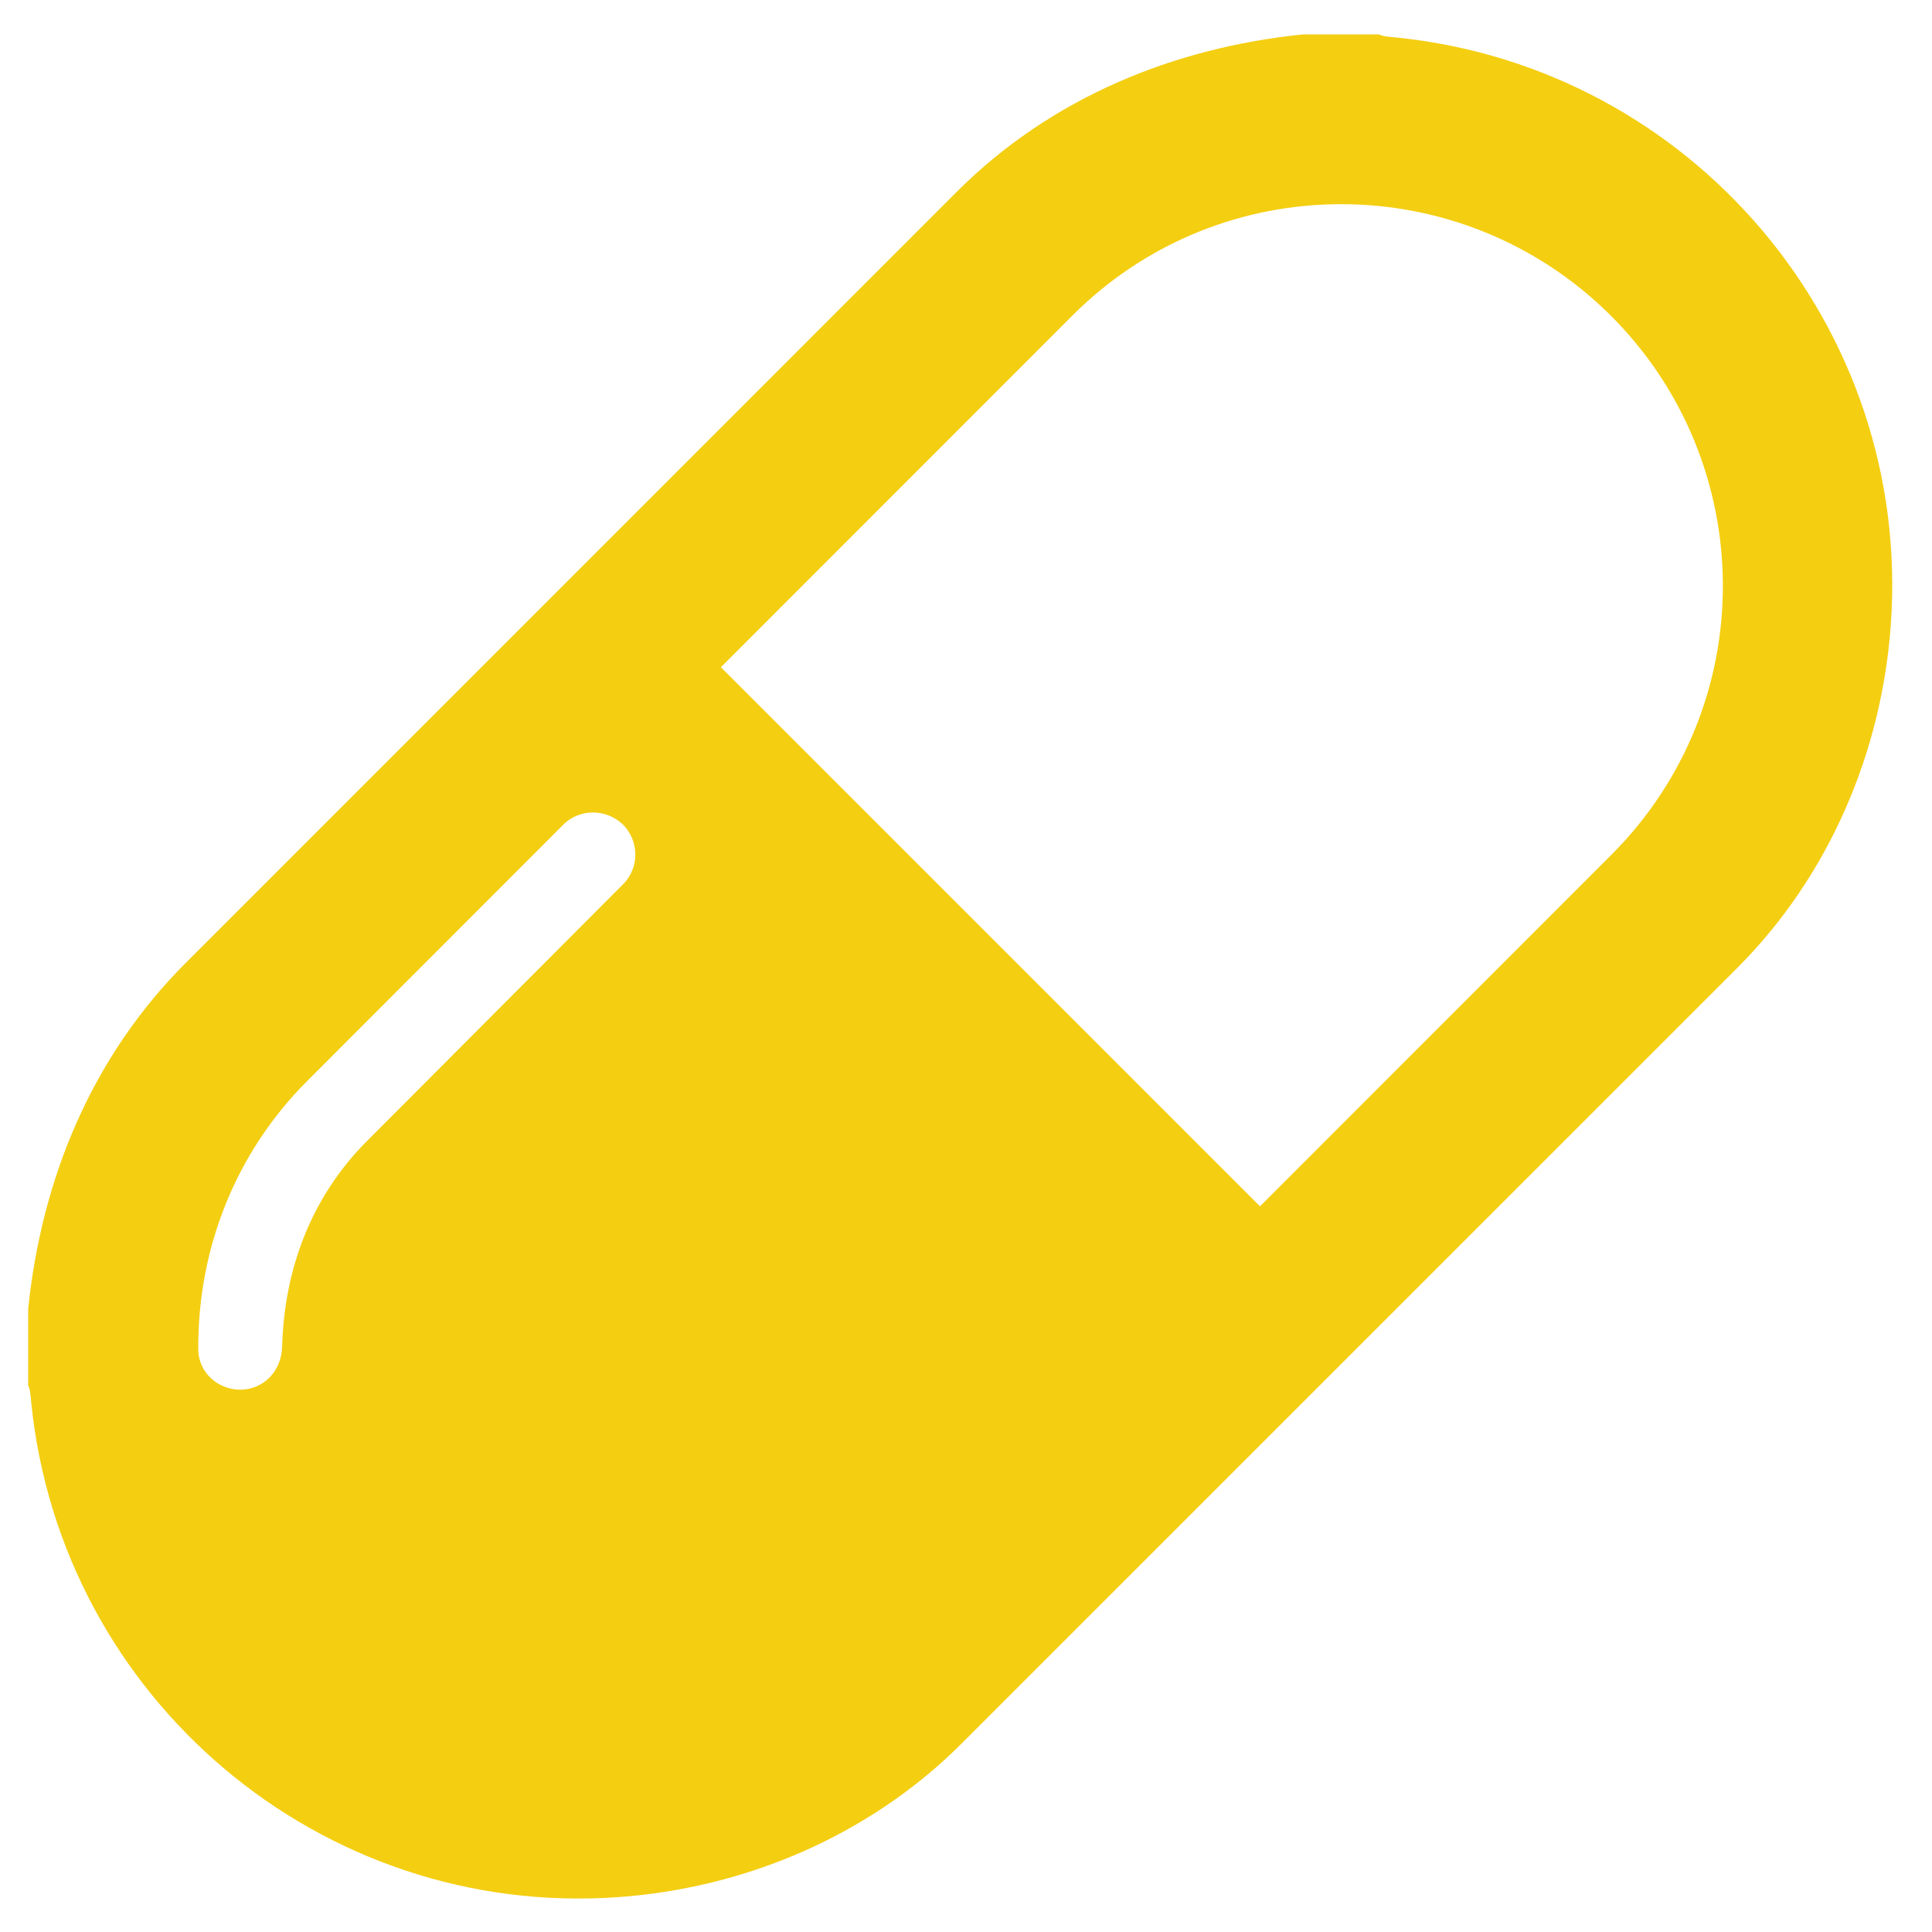<?xml version="1.0" encoding="UTF-8"?> <svg xmlns="http://www.w3.org/2000/svg" id="a" viewBox="0 0 500 500"><path d="M356.92,8.91c.94.54,2.75.62,4.5.8,76.63,7.83,133.36,74.94,127.93,151.84-2.33,33.02-15.92,65.12-39.82,89.03l-200.58,200.57c-23.9,23.9-55.99,37.48-89.04,39.83-76.84,5.46-144.01-51.33-151.82-127.93-.18-1.75-.26-3.56-.8-4.5v-19.79c3.47-33.78,16.51-65.29,40.74-89.52L247.61,49.64c24.4-24.4,56.16-37.3,89.52-40.73h19.79ZM326.08,312.2l90.98-91.02c38.92-38.94,38.05-101.53-.35-139.66-38.25-37.98-100.49-38.56-139.21.18l-90.93,90.98,139.51,139.52ZM73.02,348.42c.57-20.24,7.71-38.84,21.89-53.06l66.27-66.44c4.65-4.66,3.99-11.65,0-15.55s-10.98-4.38-15.41.06l-66.31,66.37c-18.48,18.5-28.28,43.25-28.15,69.32.03,6.44,5.5,10.63,11.04,10.53s10.48-4.4,10.67-11.23Z" fill="#f4ce11"></path></svg> 